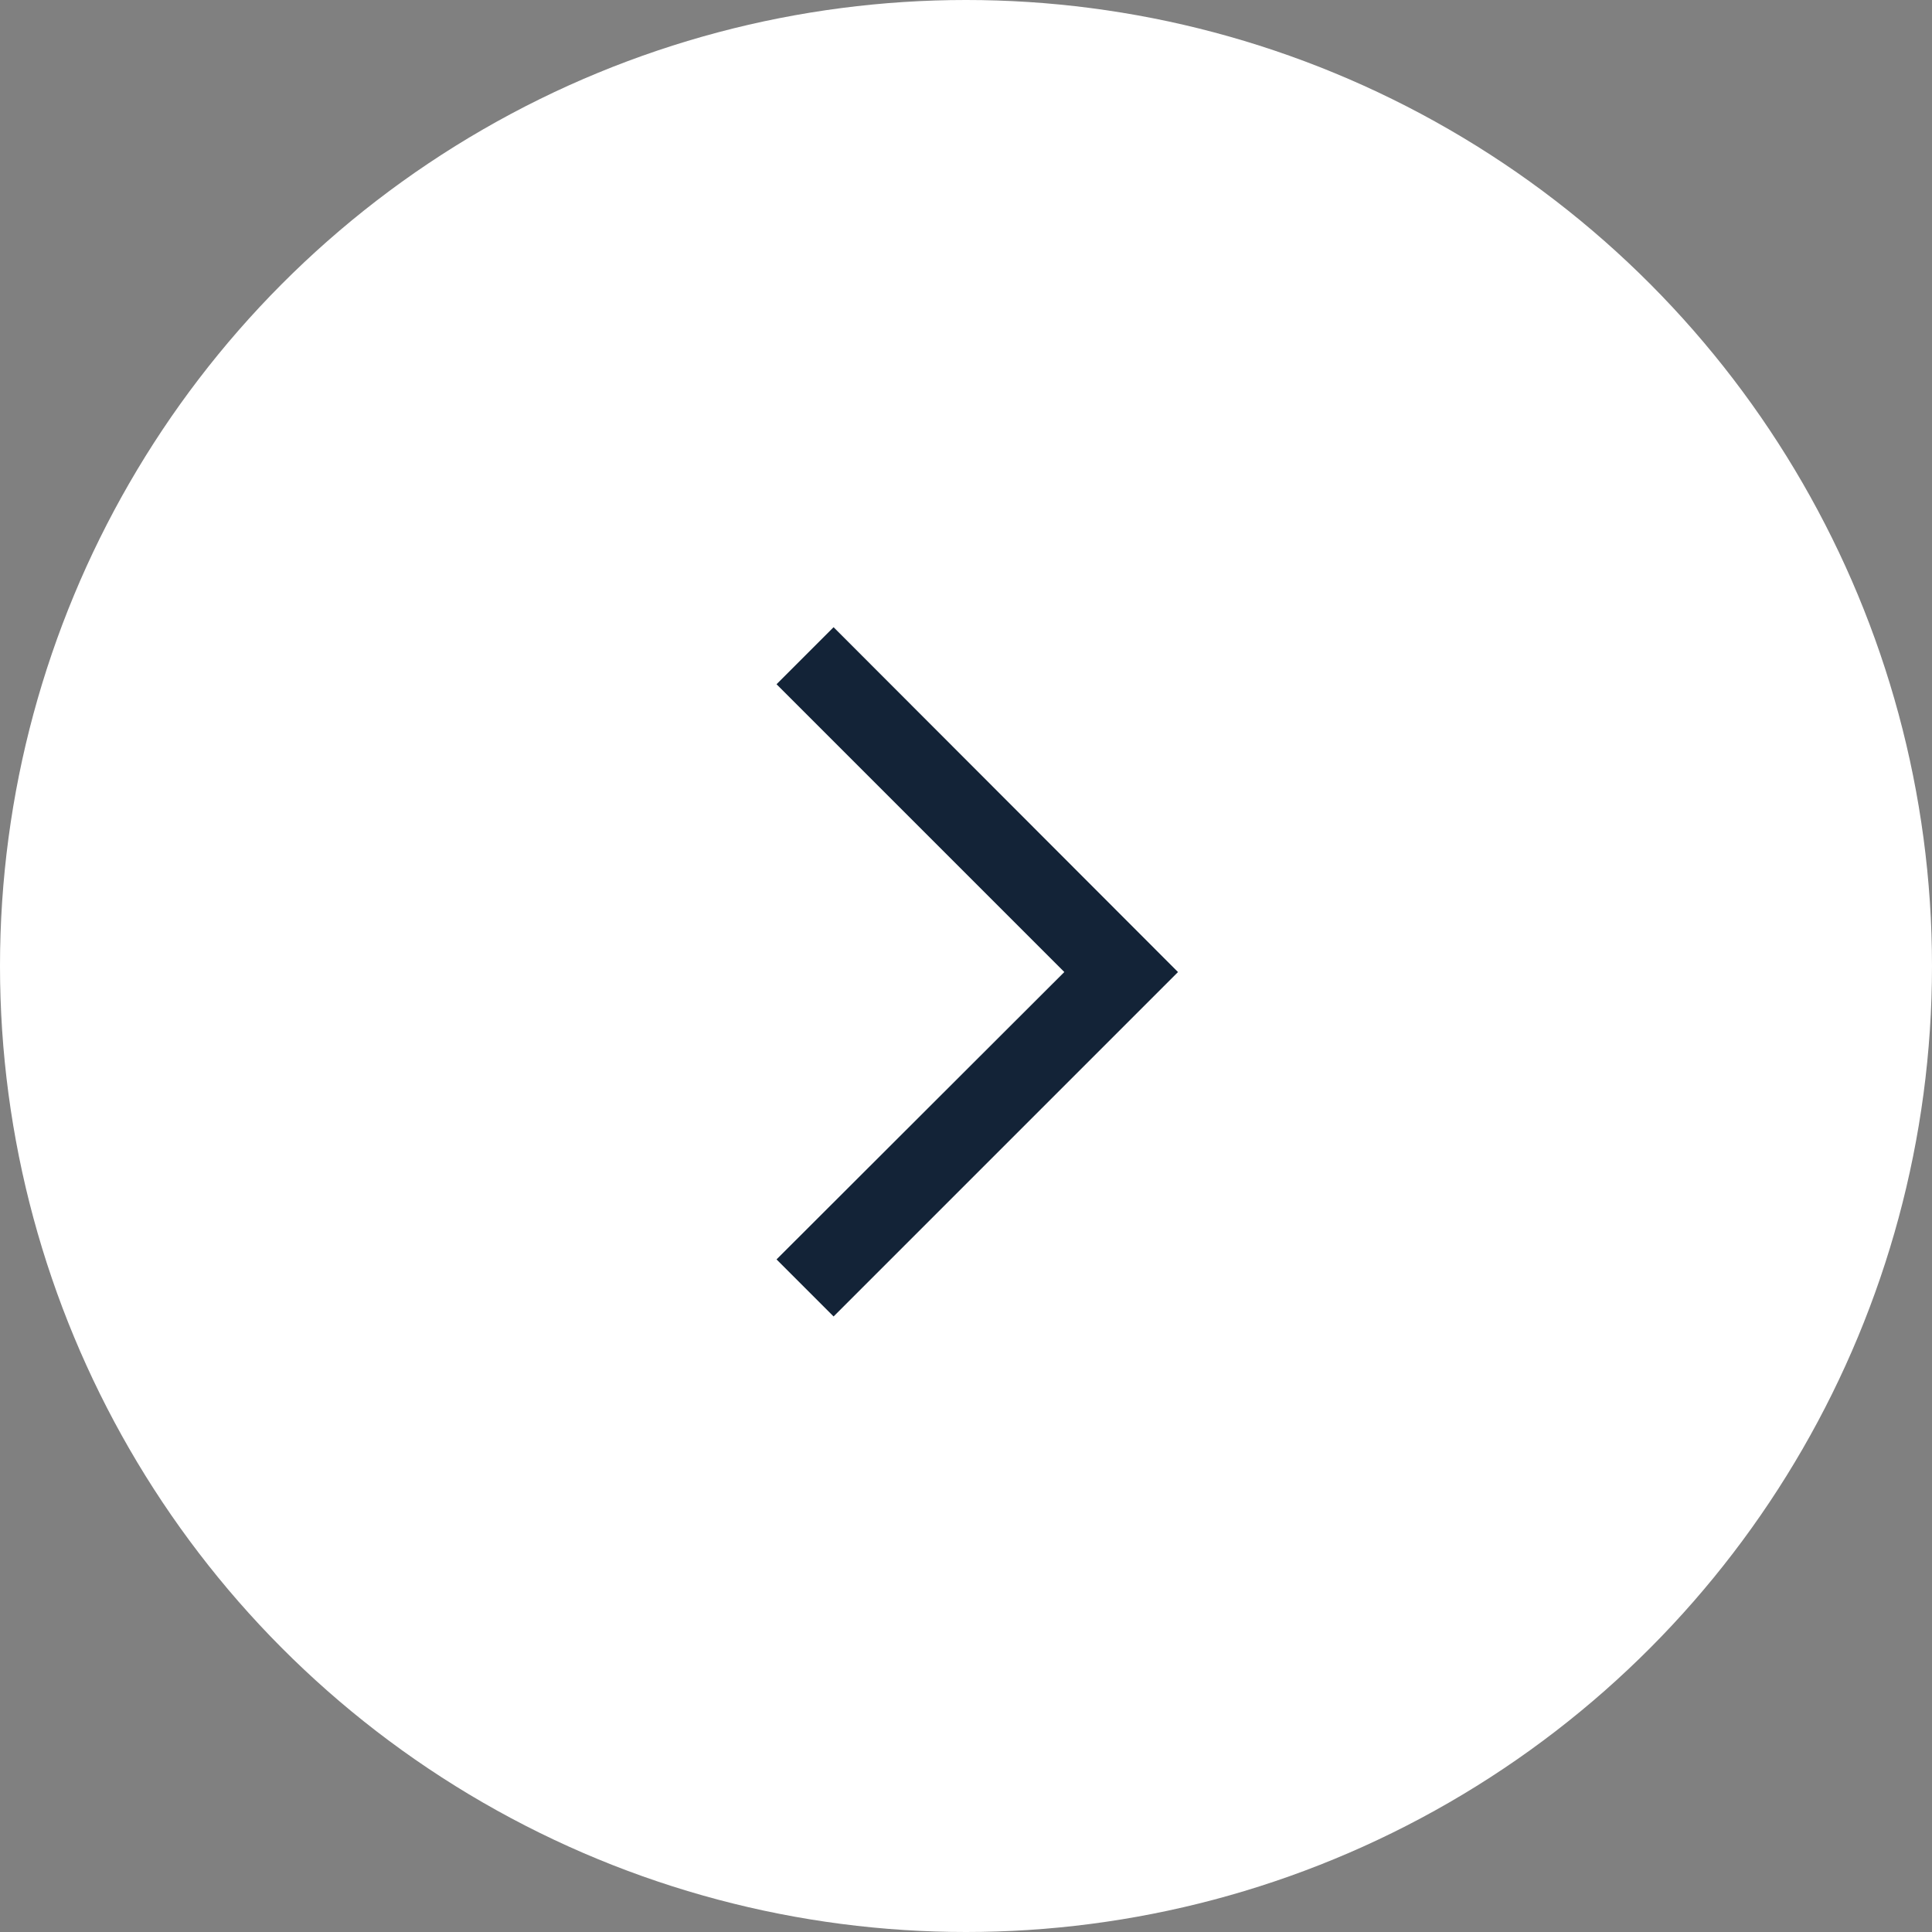 <svg xmlns="http://www.w3.org/2000/svg" viewBox="0 0 48 48"><rect x="0" y="0" width="48" height="48" fill="#808080" stroke="none"/><defs><style>.cls-1{fill:#fff;}.cls-2{fill:#132337;stroke:#132337;}</style></defs><title>Asset 1</title><g id="Layer_2" data-name="Layer 2"><g id="Layer_1-2" data-name="Layer 1"><circle class="cls-1" cx="24" cy="24" r="24"></circle><path class="cls-2" d="M20.71,16.29l7.85,7.86L20.71,32,20,31.29l7.15-7.14L20,17Z"></path></g></g></svg>